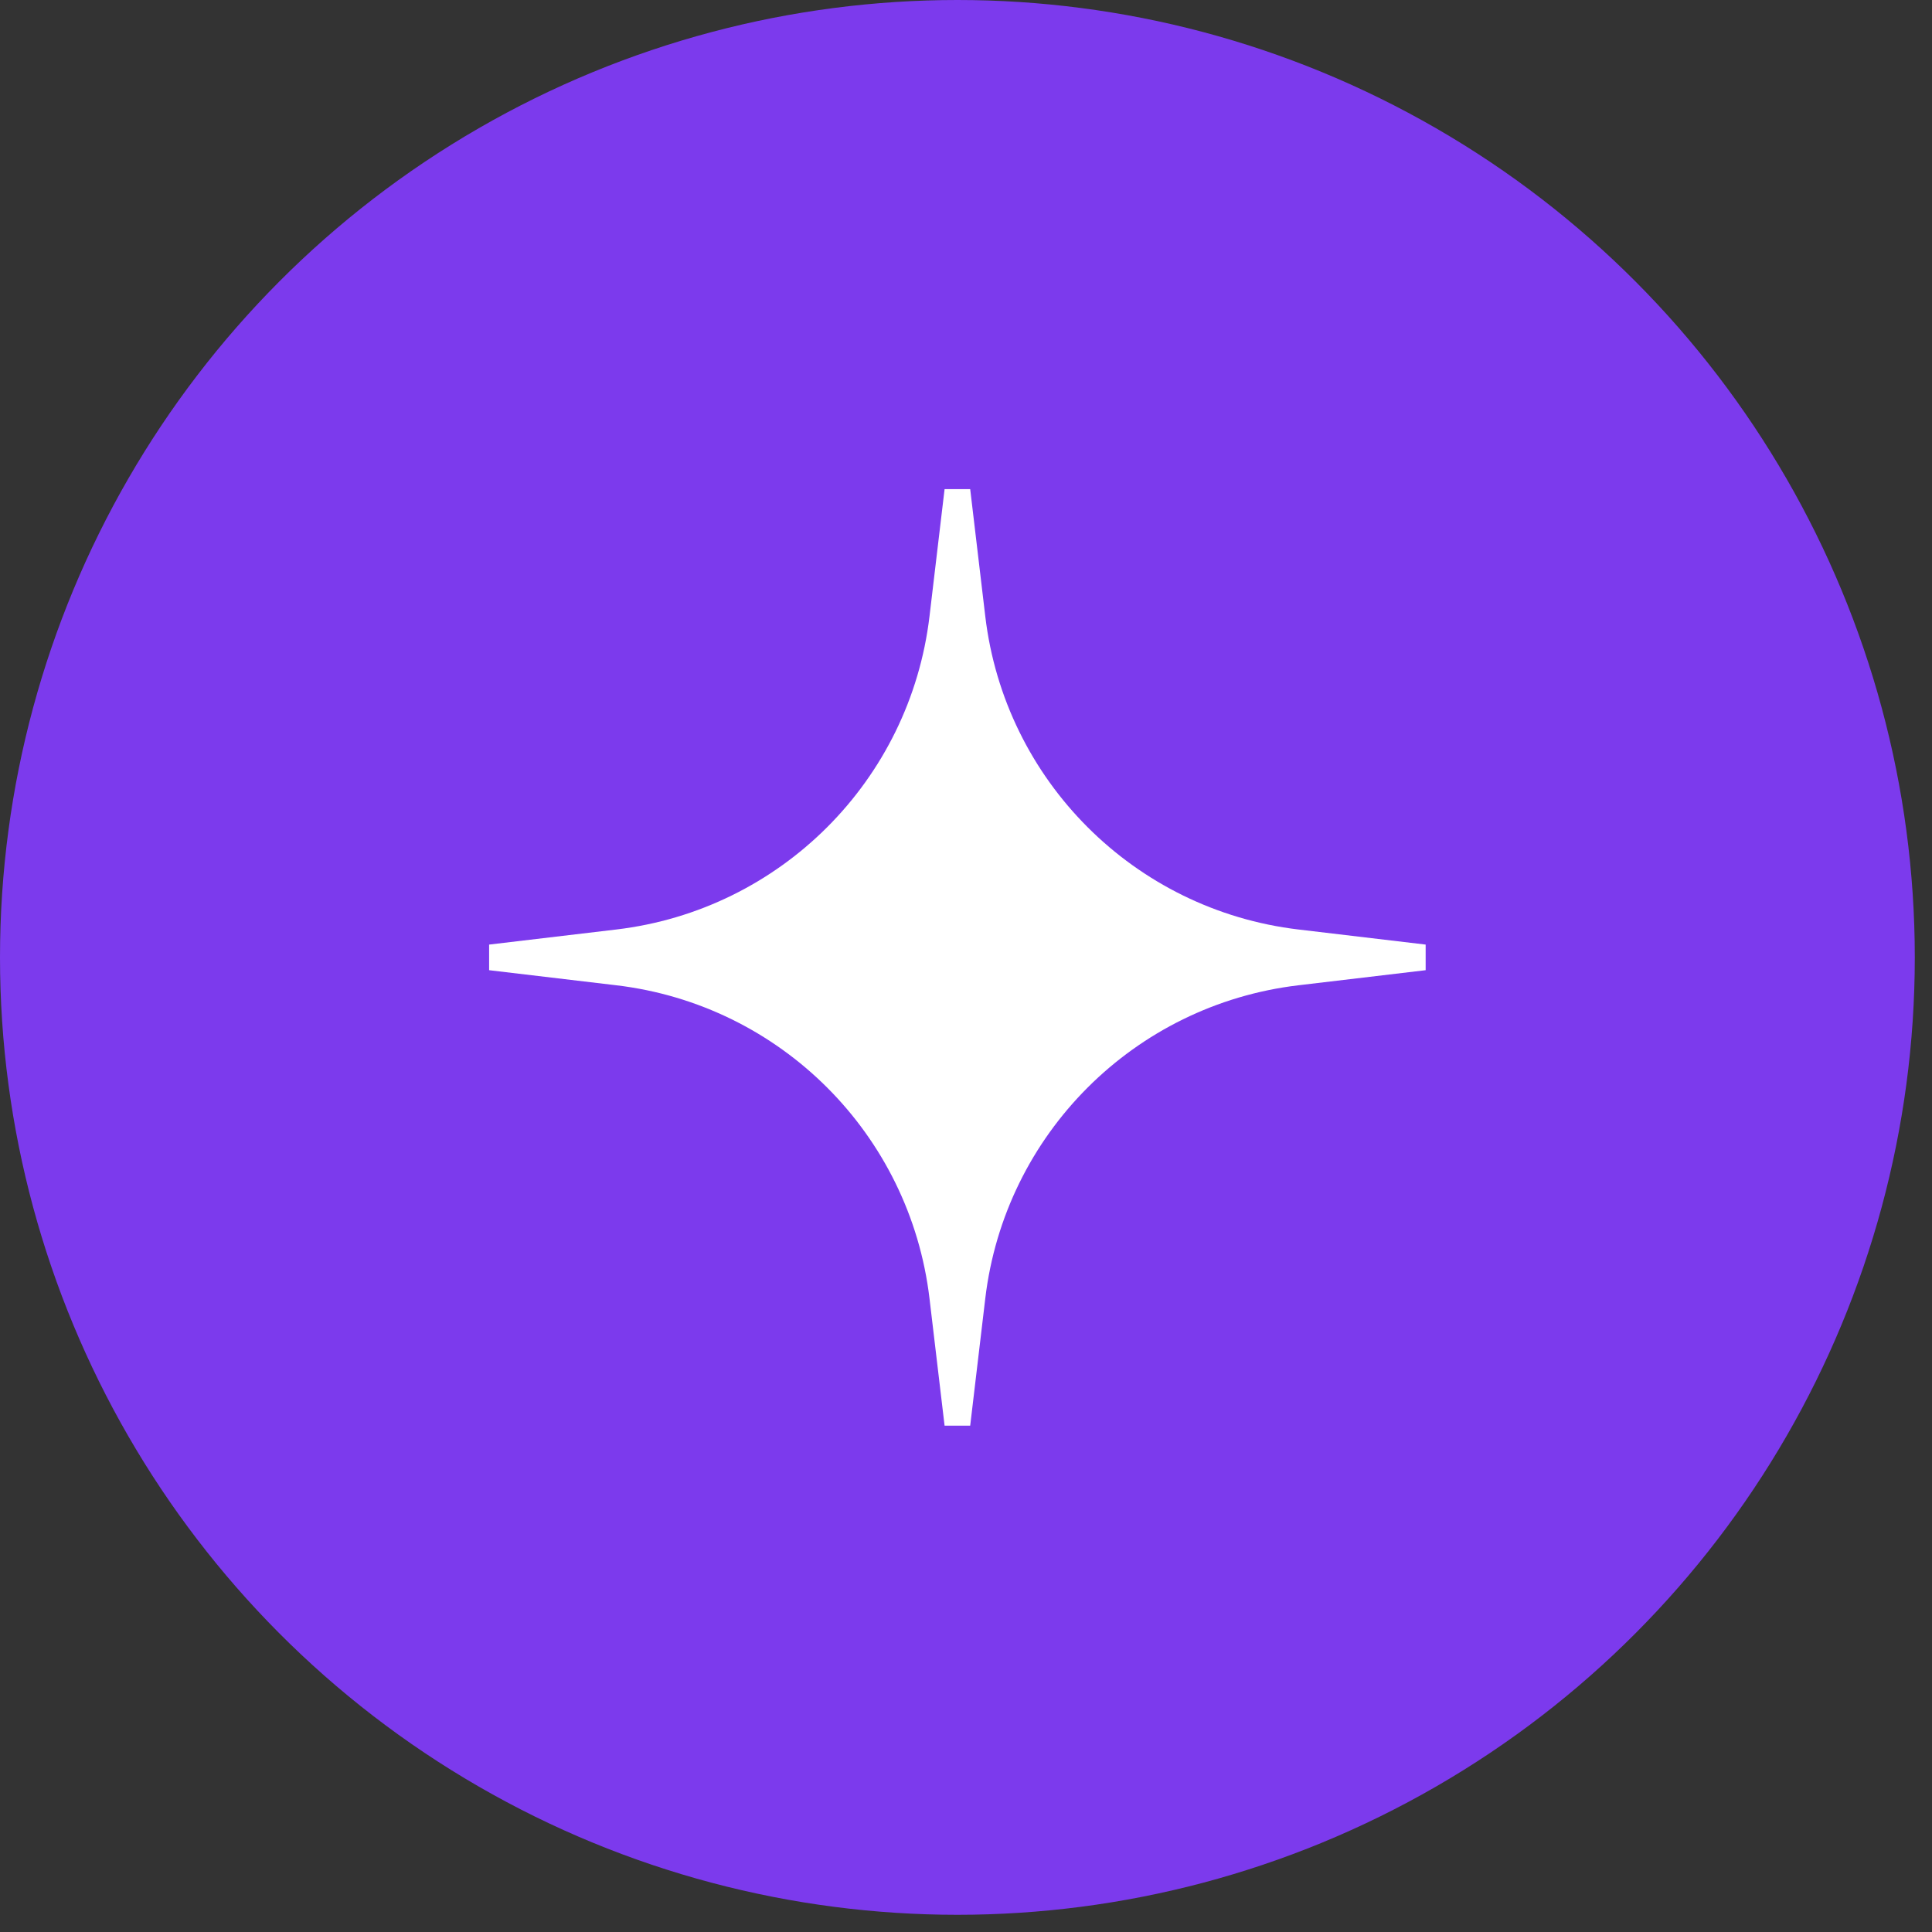 <svg width="93" height="93" viewBox="0 0 93 93" fill="none" xmlns="http://www.w3.org/2000/svg">
<rect x="0" y="0" width="93" height="93" fill="#333333" stroke="none"/>
<circle cx="46.086" cy="46.086" r="46.086" fill="#7C3AED"/>
<path d="M45.469 23.545H46.702L47.428 29.667C48.366 37.572 54.599 43.805 62.504 44.743L68.626 45.469V46.702L62.504 47.428C54.599 48.366 48.366 54.599 47.428 62.504L46.702 68.626H45.469L44.743 62.504C43.805 54.599 37.572 48.366 29.667 47.428L23.545 46.702V45.469L29.667 44.743C37.572 43.805 43.805 37.572 44.743 29.667L45.469 23.545Z" fill="white"/>
</svg>
